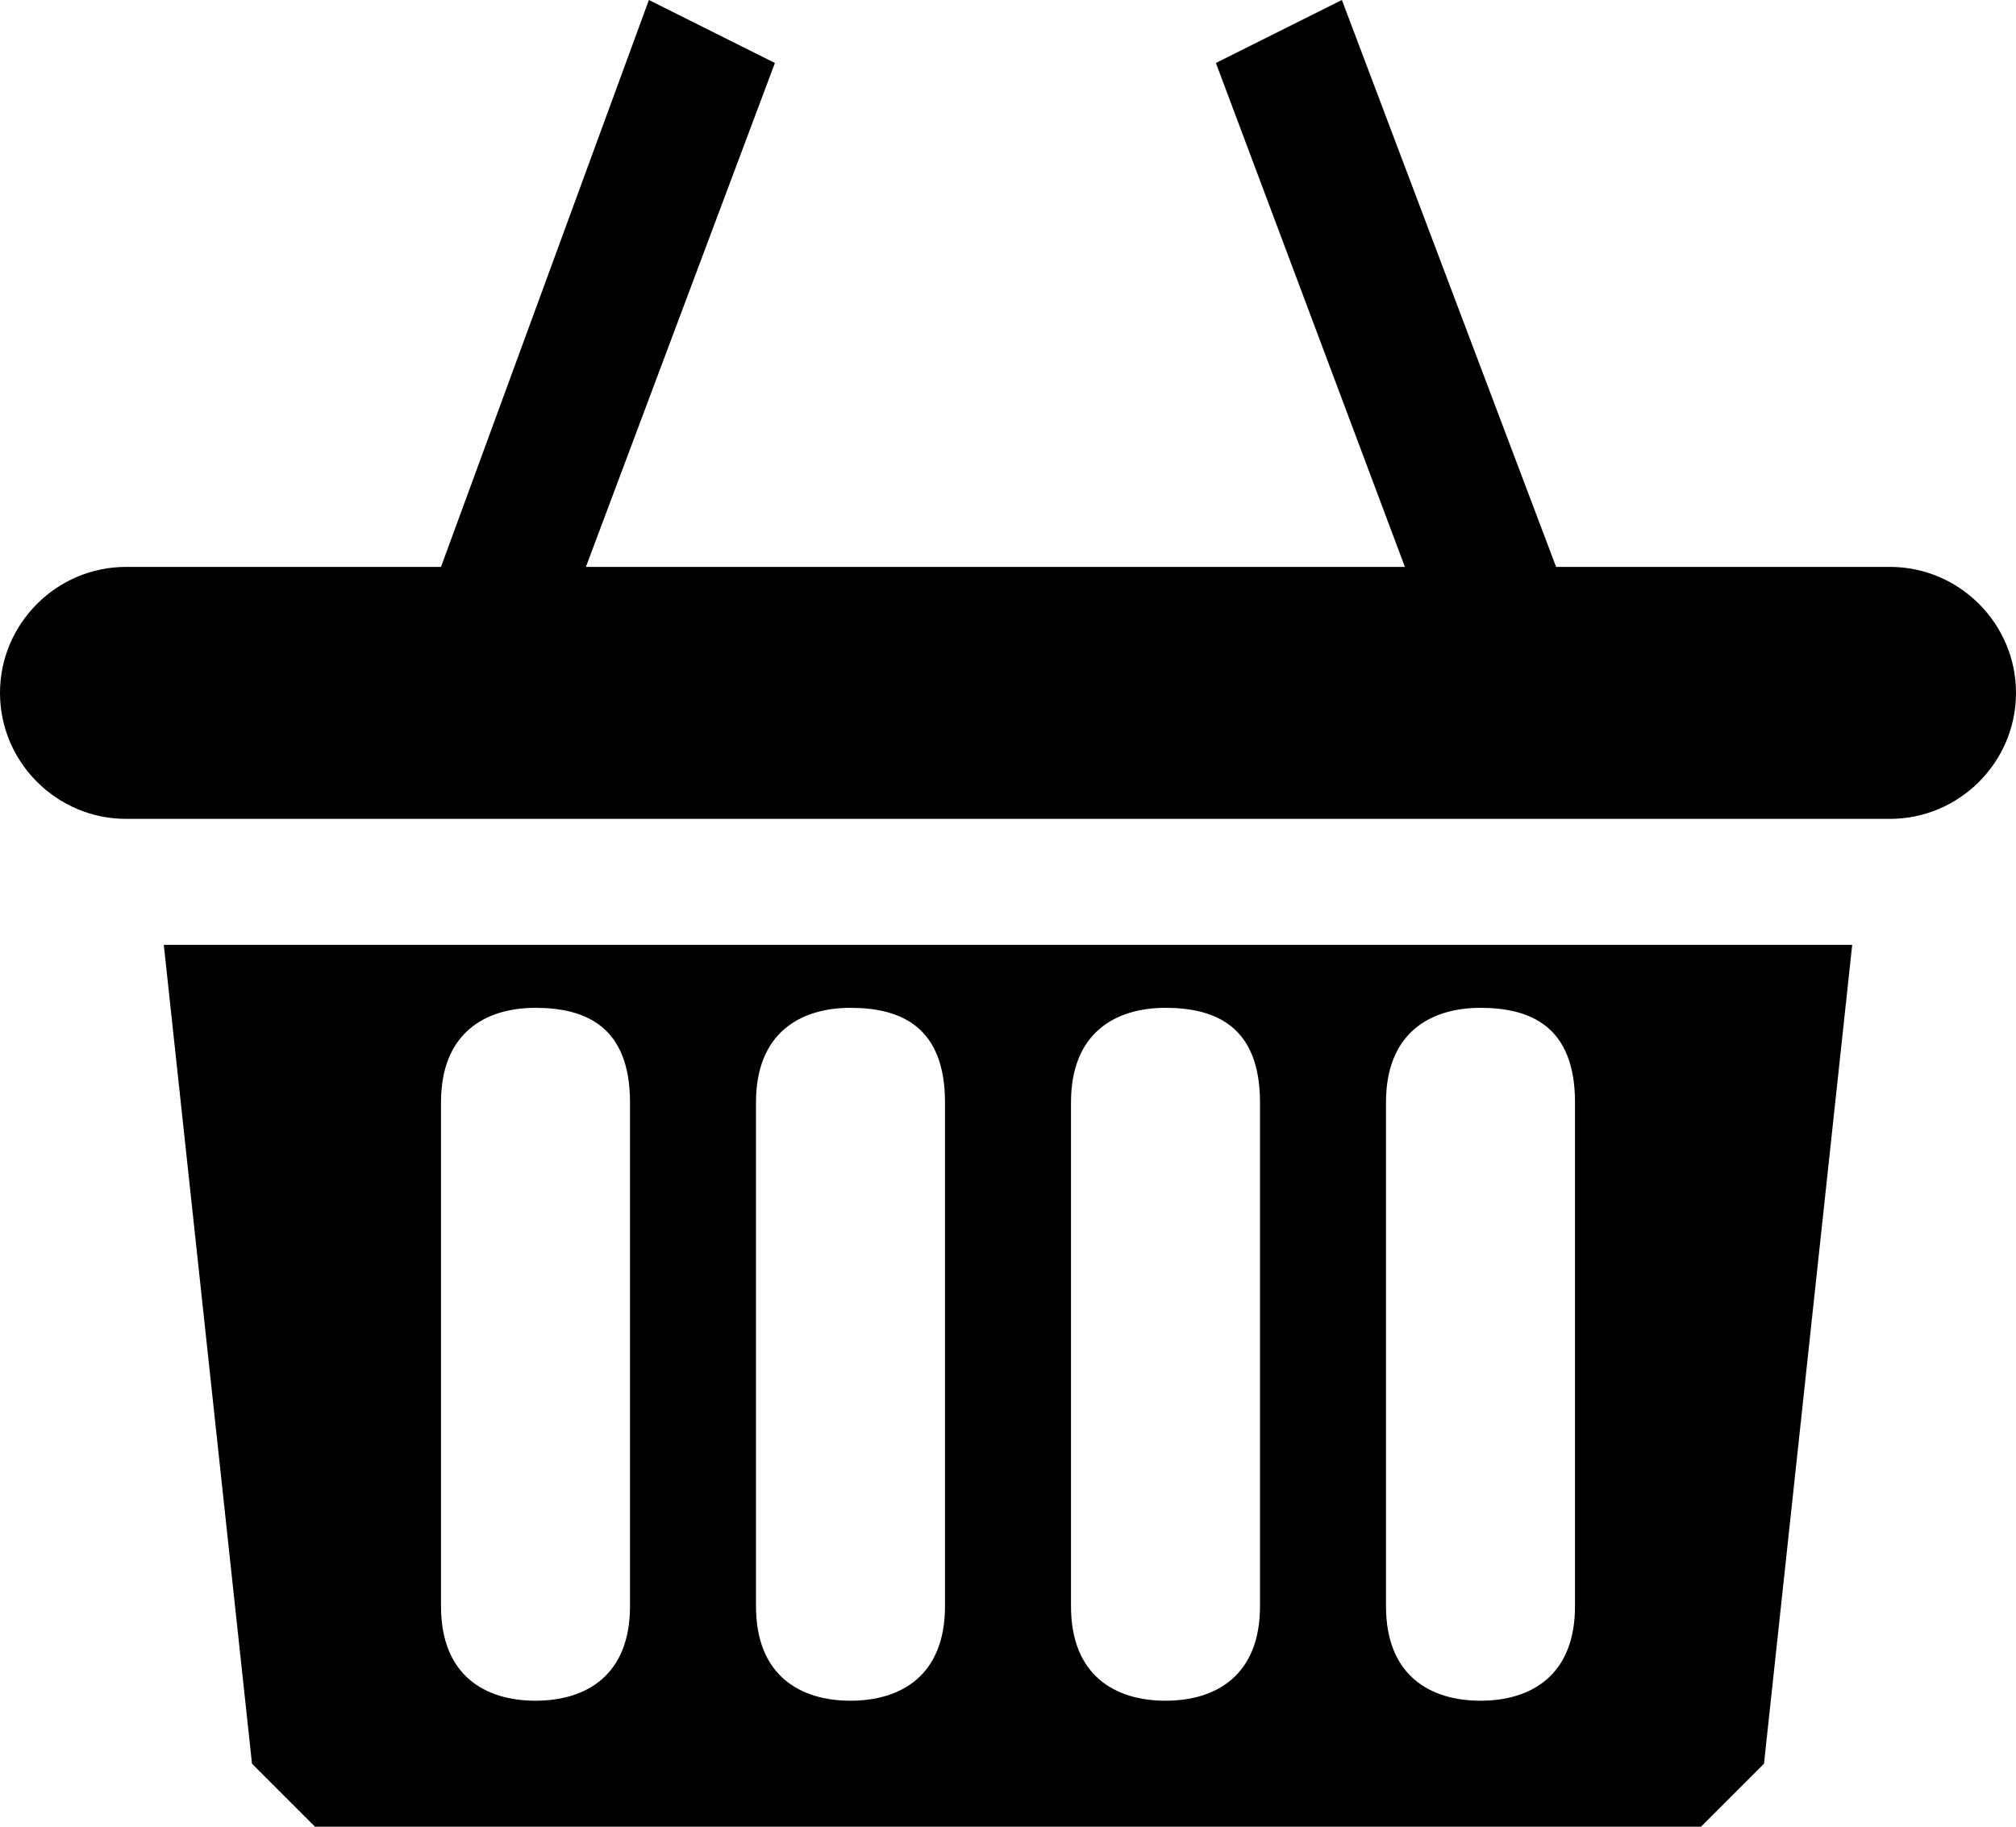 <?xml version="1.0" encoding="UTF-8"?>
<svg id="_レイヤー_2" data-name="レイヤー 2" xmlns="http://www.w3.org/2000/svg" viewBox="0 0 32 29">
  <defs>
    <style>
      .cls-1 {
        stroke-width: 0px;
      }
    </style>
  </defs>
  <g id="icons">
    <g>
      <path class="cls-1" d="M30,9h-5.3L21.3,0l-2,1,3,8h-13L12.3,1l-2-1-3.3,9H2c-1.1,0-2,.9-2,2s.9,2,2,2h28c1.1,0,2-.9,2-2s-.9-2-2-2Z"/>
      <path class="cls-1" d="M4,28l1,1h22l1-1,1.4-13H2.6l1.4,13ZM22,17.5c0-1.1.7-1.5,1.5-1.5s1.5.3,1.5,1.5v8c0,1.1-.7,1.5-1.5,1.5s-1.5-.4-1.5-1.5v-8ZM17,17.5c0-1.1.7-1.5,1.5-1.5s1.5.3,1.5,1.5v8c0,1.1-.7,1.5-1.5,1.5s-1.5-.4-1.5-1.5v-8ZM12,17.5c0-1.1.7-1.5,1.5-1.5s1.5.3,1.5,1.5v8c0,1.1-.7,1.5-1.5,1.5s-1.5-.4-1.5-1.5v-8ZM7,17.5c0-1.1.7-1.5,1.5-1.5s1.5.3,1.5,1.5v8c0,1.1-.7,1.5-1.5,1.5s-1.5-.4-1.5-1.5v-8Z"/>
    </g>
  </g>
</svg>
